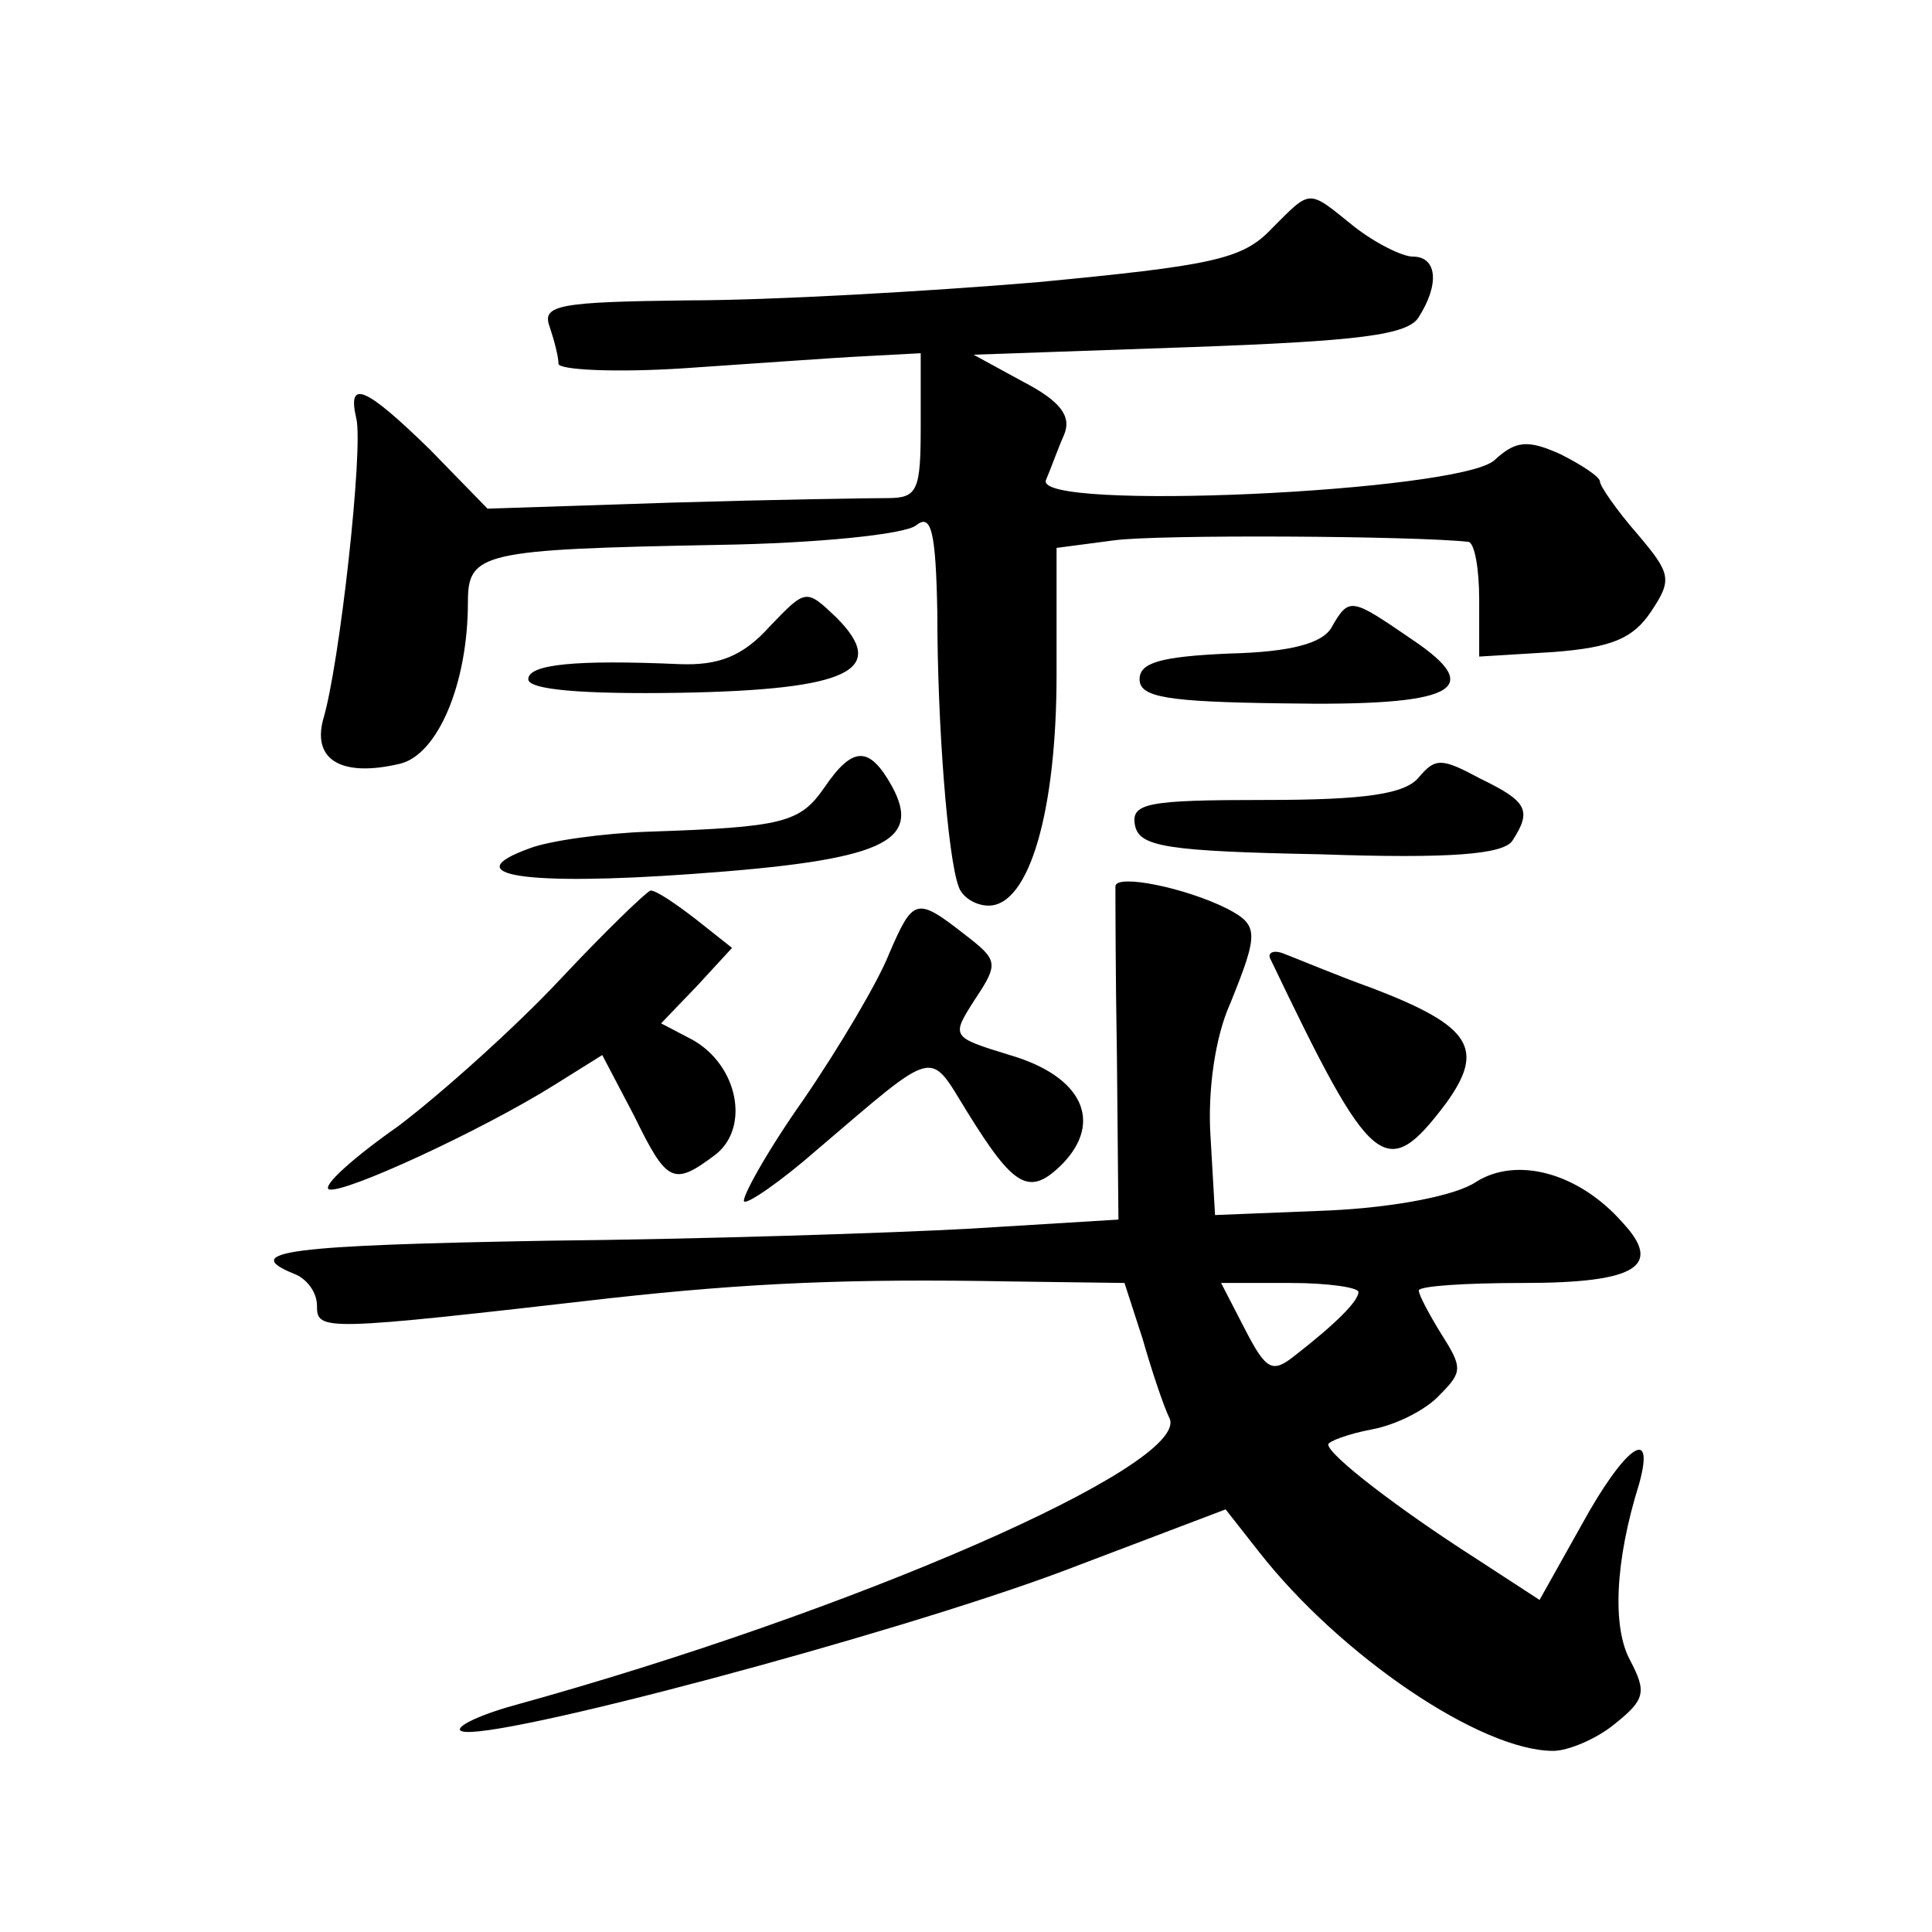 <?xml version="1.0" standalone="no"?>
<!DOCTYPE svg PUBLIC "-//W3C//DTD SVG 20010904//EN"
 "http://www.w3.org/TR/2001/REC-SVG-20010904/DTD/svg10.dtd">
<svg version="1.0" xmlns="http://www.w3.org/2000/svg"
 width="128pt" height="128pt" viewBox="0 0 128 128"
 preserveAspectRatio="xMidYMid meet">
<g transform="translate(0,128) scale(0.1,-0.1)"
fill="#0" stroke="none">
<path d="M842 1128 c-19 -20 -40 -24 -155 -35 -72 -6 -176 -12 -231 -12 -85 -1
-97 -3 -92 -17 3 -9 6 -20 6 -25 0 -4 37 -6 83 -3 45 3 99 7 120 8 l37 2 0 -48
c0 -43 -2 -48 -22 -48 -12 0 -76 -1 -143 -3 l-122 -4 -38 39 c-43 42 -55 47 -49
21 5 -19 -11 -164 -22 -200 -7 -27 13 -38 51 -29 25 6 45 53 45 107 0 33 9 35 166
38 65 1 124 7 131 13 10 8 13 -4 14 -58 0 -75 7 -162 14 -181 2 -7 11 -13 20 -13
27 0 45 63 45 153 l0 84 38 5 c29 4 199 3 235 -1 4 -1 7 -18 7 -38 l0 -38 49 3
c39 3 53 9 65 27 14 21 13 25 -9 51 -14 16 -25 32 -25 35 0 3 -12 11 -26 18 -22
10 -30 9 -44 -4 -24 -21 -306 -34 -297 -13 3 7 8 21 12 30 5 12 -2 22 -27 35 l-33
18 143 5 c112 4 145 8 152 20 14 22 12 40 -4 40 -7 0 -25 9 -39 20 -31 25 -28 25
-55 -2z M510 865 c-18 -20 -34 -26 -60 -25 -68 3 -100 0 -100 -10 0 -7 36 -10 100
-9 113 2 139 15 104 50 -20 19 -20 19 -44 -6z M882 864 c-6 -10 -26 -16 -68 -17
-45 -2 -59 -6 -59 -17 0 -12 18 -15 95 -16 114 -2 135 9 86 42 -41 28 -42 29 -54
8z M546 758 c-16 -23 -27 -26 -116 -29 -30 -1 -66 -6 -79 -11 -50 -18 -3 -25 108
-17 126 9 152 21 132 58 -15 27 -26 27 -45 -1z M940 765 c-9 -11 -35 -15 -102 -15
-78 0 -89 -2 -86 -17 3 -14 21 -17 123 -19 86 -3 121 0 127 9 13 20 10 26 -21 41
-26 14 -30 14 -41 1z M739 693 c0 -5 0 -56 1 -114 l1 -107 -98 -6 c-54 -3 -180
-7 -280 -8 -171 -3 -205 -7 -168 -22 8 -3 15 -12 15 -21 0 -17 3 -17 195 5 91 10
158 13 265 11 l75 -1 12 -37 c6 -21 14 -45 18 -53 12 -31 -210 -128 -435 -190 -25
-7 -40 -15 -34 -17 20 -7 286 64 398 106 l108 41 22 -28 c54 -69 147 -132 195 -132
10 0 29 8 41 18 20 16 21 21 10 42 -12 22 -10 66 6 117 11 40 -10 24 -38 -27 l-28
-50 -43 28 c-50 32 -97 68 -97 75 0 2 13 7 29 10 16 3 36 13 45 23 15 15 15 18
1 40 -8 13 -15 26 -15 29 0 3 31 5 69 5 75 0 93 11 66 40 -29 33 -70 44 -97 27
-13 -9 -54 -17 -98 -19 l-75 -3 -3 52 c-2 30 3 66 13 88 19 47 19 52 -2 63 -28
14 -73 23 -74 15z m161 -269 c0 -6 -15 -21 -42 -42 -15 -12 -19 -10 -33 17 l-16
31 46 0 c25 0 45 -3 45 -6z M371 631 c-29 -31 -78 -75 -107 -97 -30 -21 -51 -40
-46 -42 10 -3 101 39 149 69 l32 20 21 -40 c22 -45 26 -47 54 -26 23 18 15 59 -15
76 l-21 11 24 25 23 25 -24 19 c-13 10 -26 19 -30 19 -3 -1 -30 -27 -60 -59z M589
648 c-7 -18 -33 -62 -57 -97 -24 -34 -41 -65 -39 -67 2 -2 24 13 48 34 81 69 74
67 100 25 31 -50 41 -56 63 -34 27 28 13 58 -35 72 -39 12 -39 12 -23 37 16 24
15 26 -7 43 -32 25 -34 24 -50 -13z M842 644 c67 -140 76 -148 116 -95 26 36 17
51 -48 76 -25 9 -51 20 -59 23 -7 3 -12 1 -9 -4z"/>
</g>
</svg>
